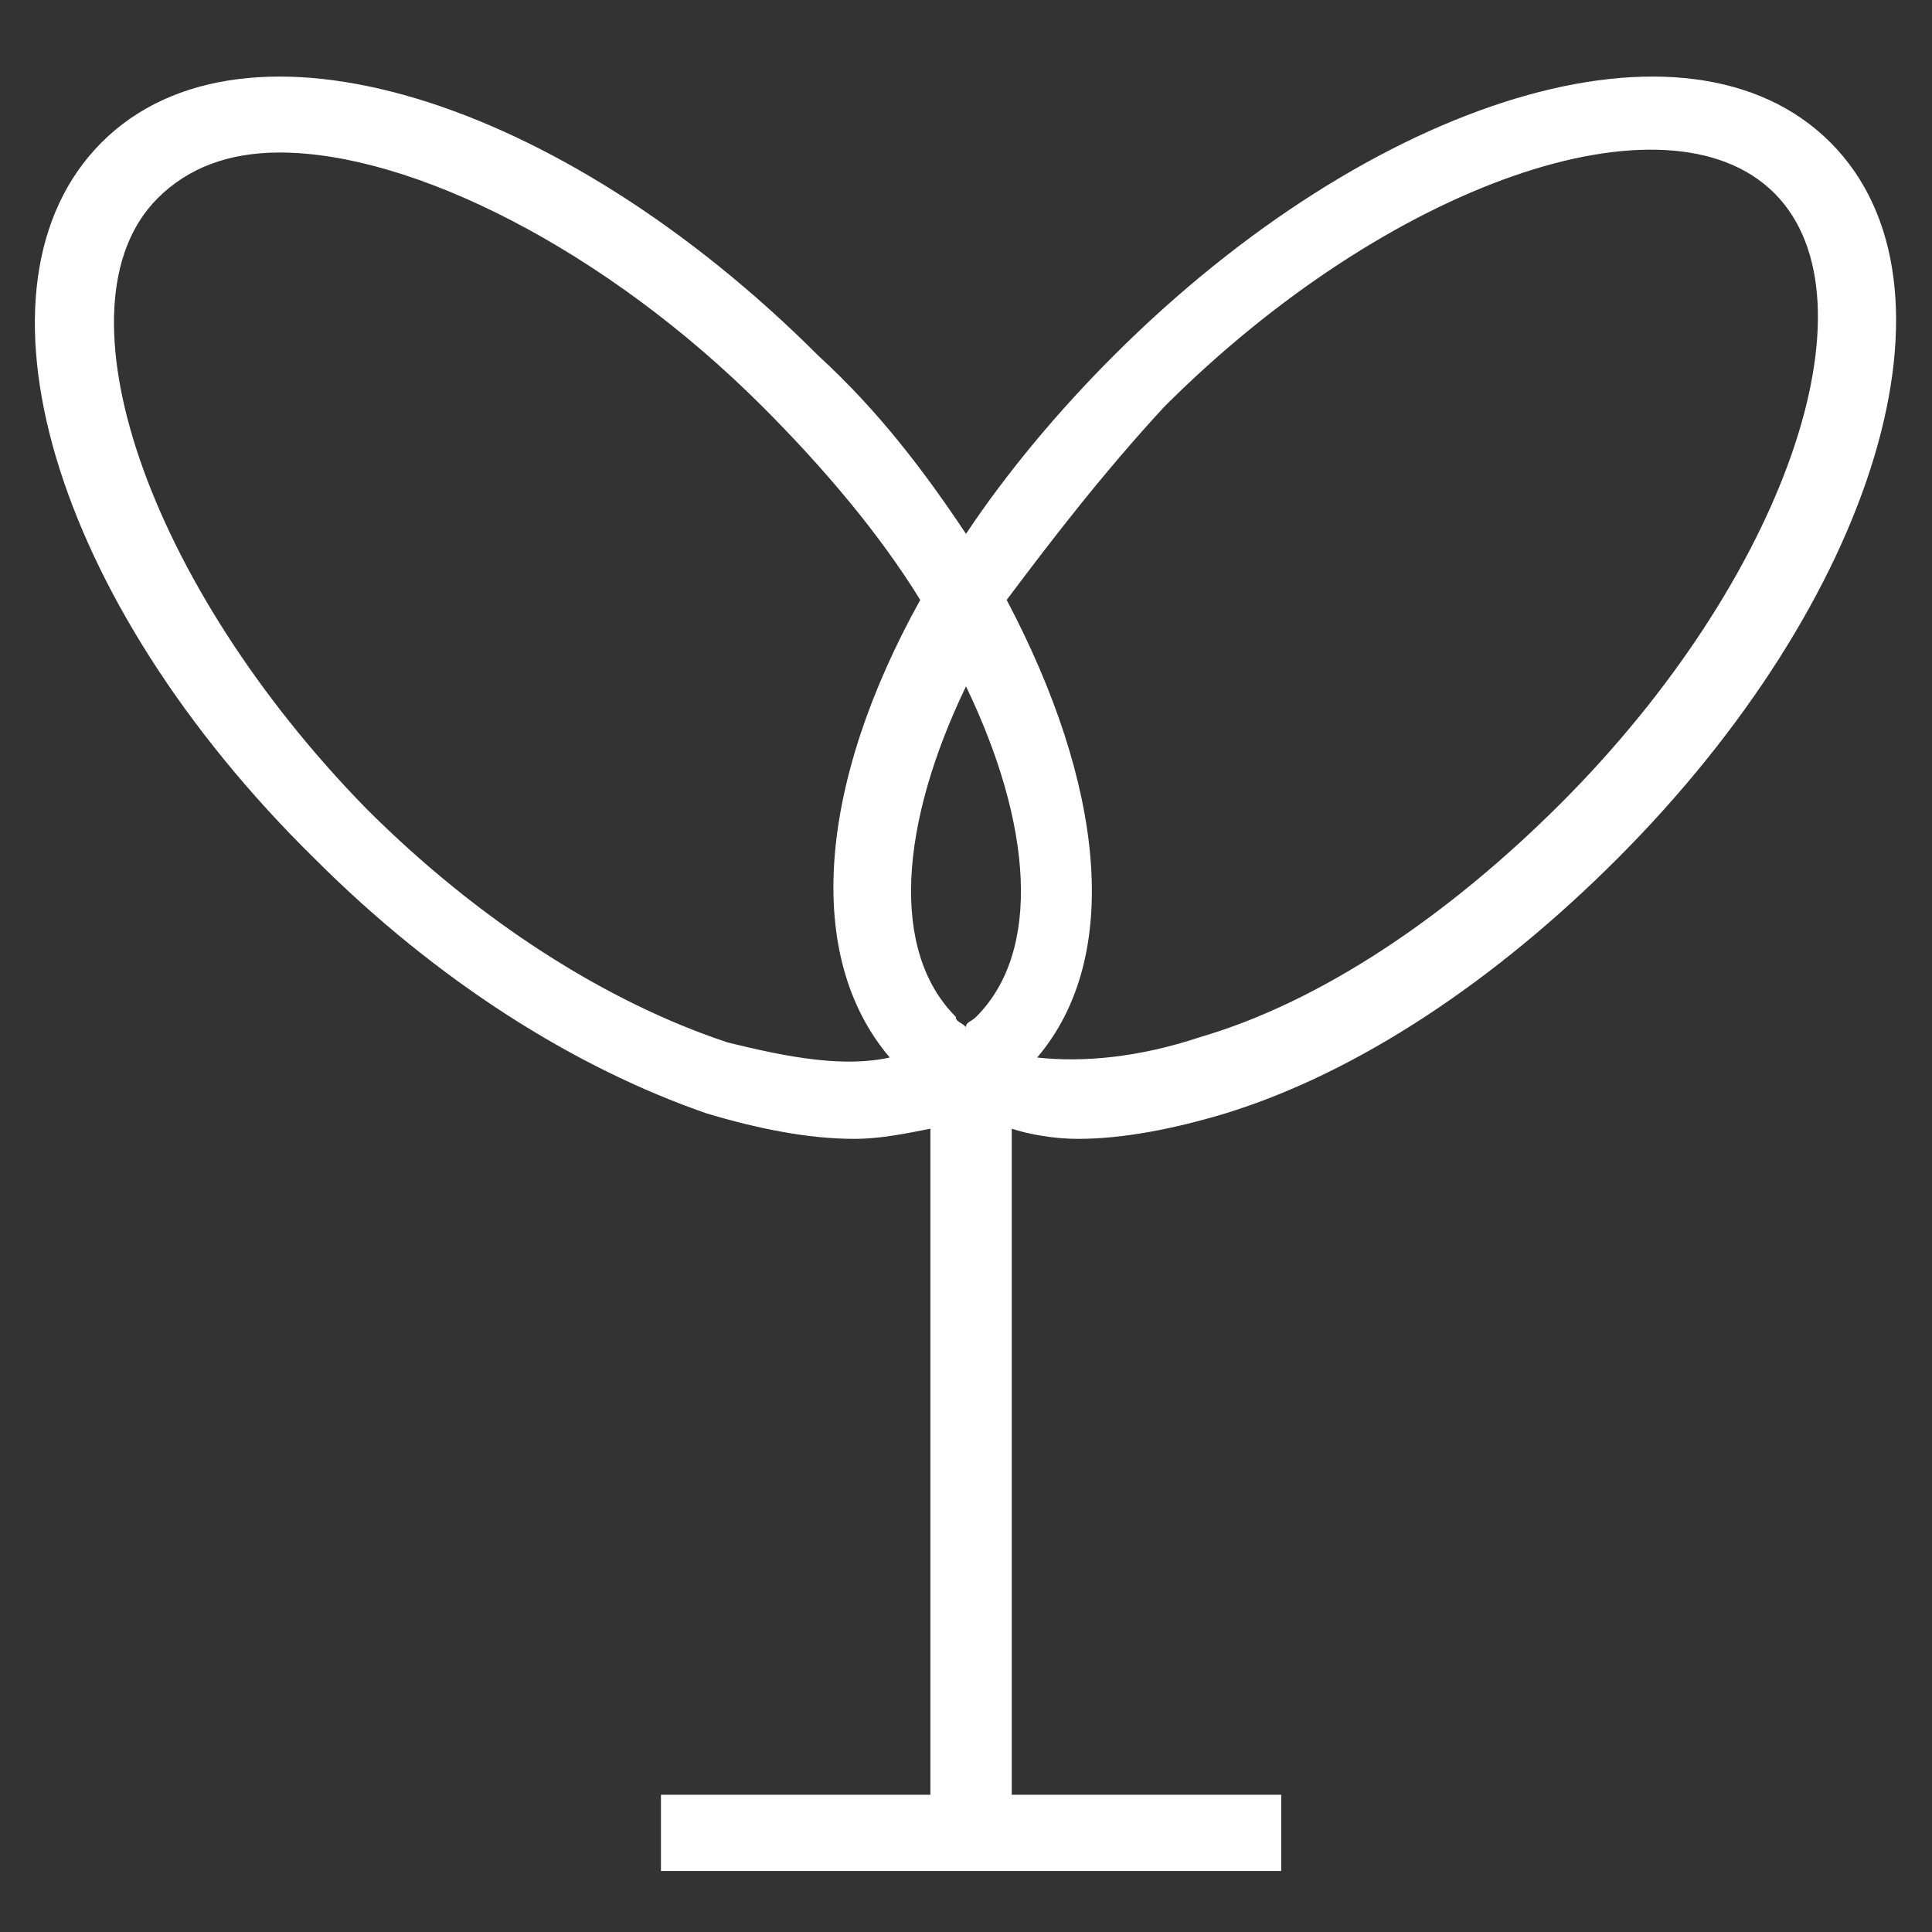 <?xml version="1.0" encoding="utf-8"?>
<!-- Generator: Adobe Illustrator 20.1.0, SVG Export Plug-In . SVG Version: 6.00 Build 0)  -->
<svg version="1.1" id="Layer_1" xmlns="http://www.w3.org/2000/svg" xmlns:xlink="http://www.w3.org/1999/xlink" x="0px" y="0px"
	 viewBox="0 0 38 38" style="enable-background:new 0 0 38 38;" xml:space="preserve">
<rect x="0" y="0" width="38" height="38" fill="#333333" stroke="none"/>
<style type="text/css">
	.st0{fill:#FFFFFF;}
</style>
<path class="st0" d="M21.2,22.4c0.9,0,1.9-0.2,2.9-0.5c2.6-0.8,5.3-2.6,7.7-5c5.1-5.1,7-11.3,4.2-14.1C33.2,0,27,1.9,21.9,7
	c-1.1,1.1-2.1,2.3-2.9,3.5c-0.8-1.2-1.7-2.4-2.9-3.5C11,1.9,4.8,0,2,2.8c-2.8,2.8-1,9,4.2,14.1c2.4,2.4,5.1,4.1,7.7,5
	c1,0.3,2,0.5,2.9,0.5c0.5,0,1-0.1,1.5-0.2v13.1h-5.3v1.5h12.2v-1.5h-5.3V22.2C20.2,22.3,20.7,22.4,21.2,22.4z M19.2,20
	c-0.1,0.1-0.2,0.1-0.2,0.2c-0.1-0.1-0.2-0.1-0.2-0.2c-1.3-1.3-1.1-3.8,0.2-6.5C20.3,16.2,20.5,18.7,19.2,20z M22.9,8
	c4.4-4.4,9.9-6.3,12-4.2c2.1,2.1,0.2,7.6-4.2,12c-2.2,2.2-4.7,3.9-7.1,4.6c-1.2,0.4-2.3,0.5-3.2,0.4c1.7-2,1.3-5.4-0.6-9
	C20.7,10.6,21.7,9.3,22.9,8z M14.3,20.5c-2.4-0.8-4.9-2.4-7.1-4.6C2.9,11.5,1,6,3.1,3.9C3.7,3.3,4.5,3,5.5,3c2.6,0,6.4,1.9,9.5,5
	c1.2,1.2,2.3,2.5,3.1,3.8c-2,3.6-2.3,7-0.6,9C16.6,21,15.5,20.8,14.3,20.5z"/>
</svg>
